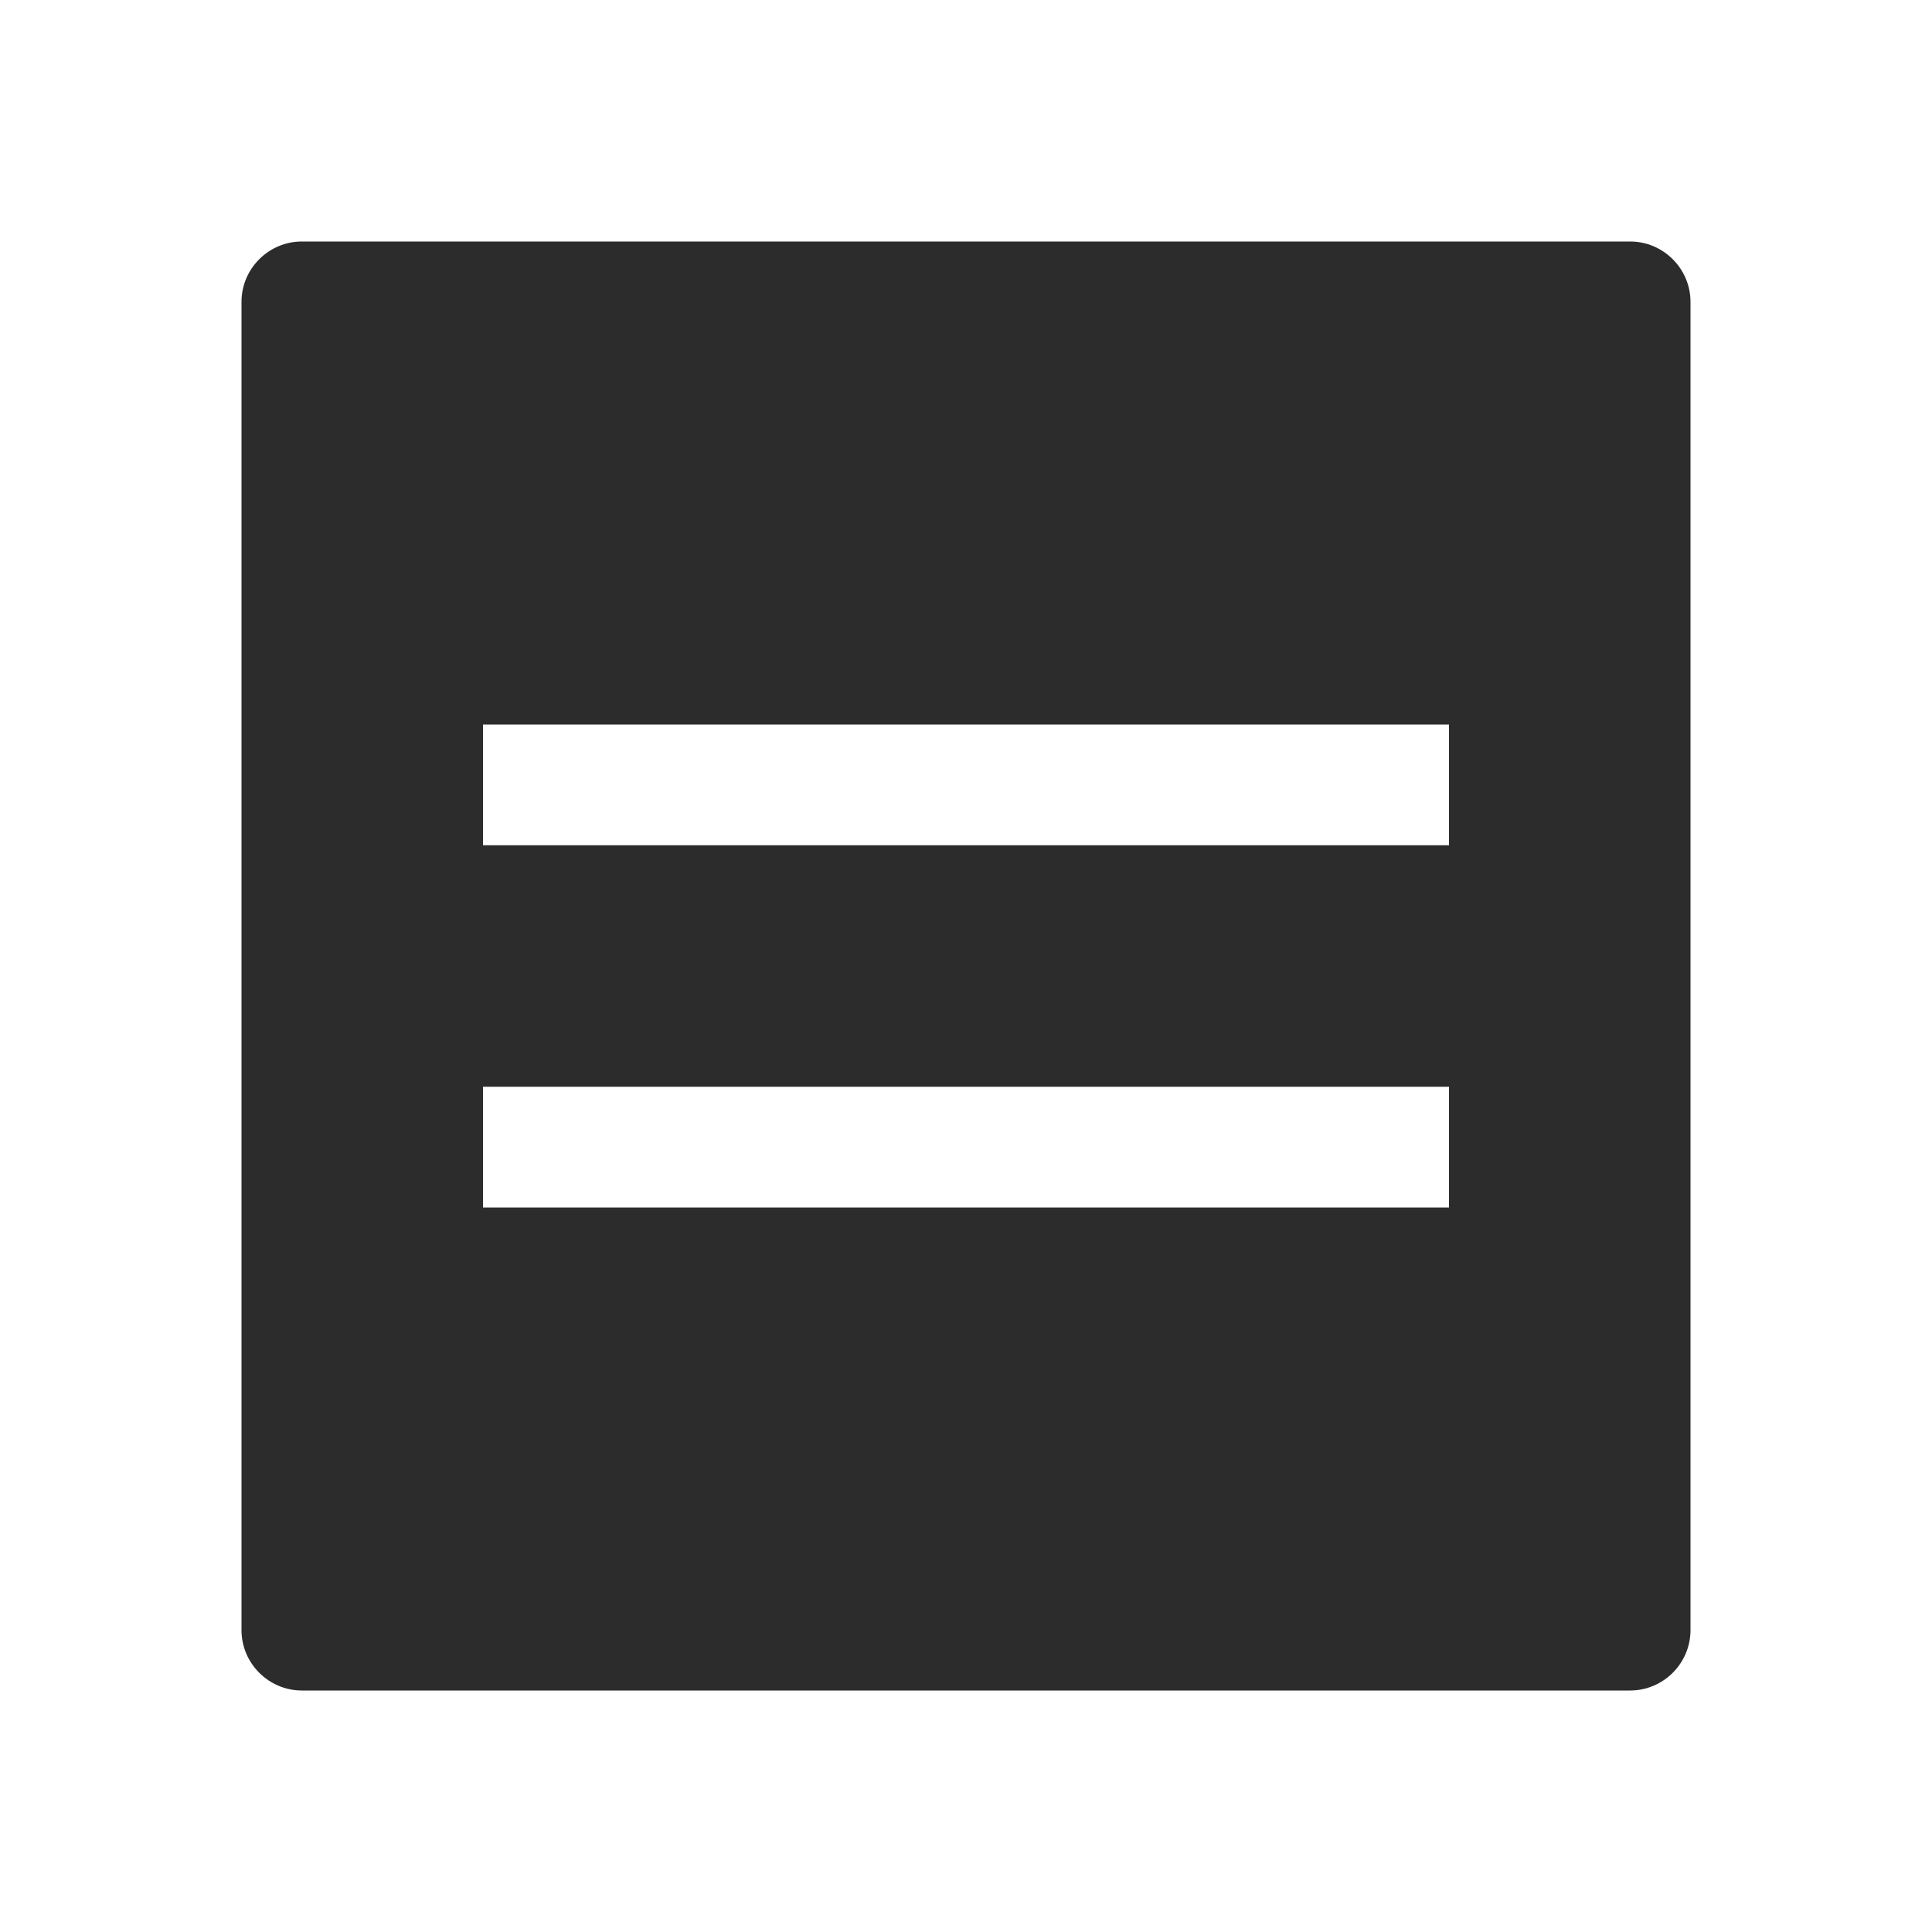<svg t="1688226847147" class="icon" viewBox="0 0 1024 1024" version="1.1" xmlns="http://www.w3.org/2000/svg" p-id="10890" width="200" height="200"><path d="M864 128H160c-17.6 0-32 14.4-32 32v704c0 17.6 14.4 32 32 32h704c17.6 0 32-14.4 32-32V160c0-17.6-14.4-32-32-32zM768 640H256v-64h512v64z m0-192H256v-64h512v64z" p-id="10891" fill="#2c2c2c"></path></svg>